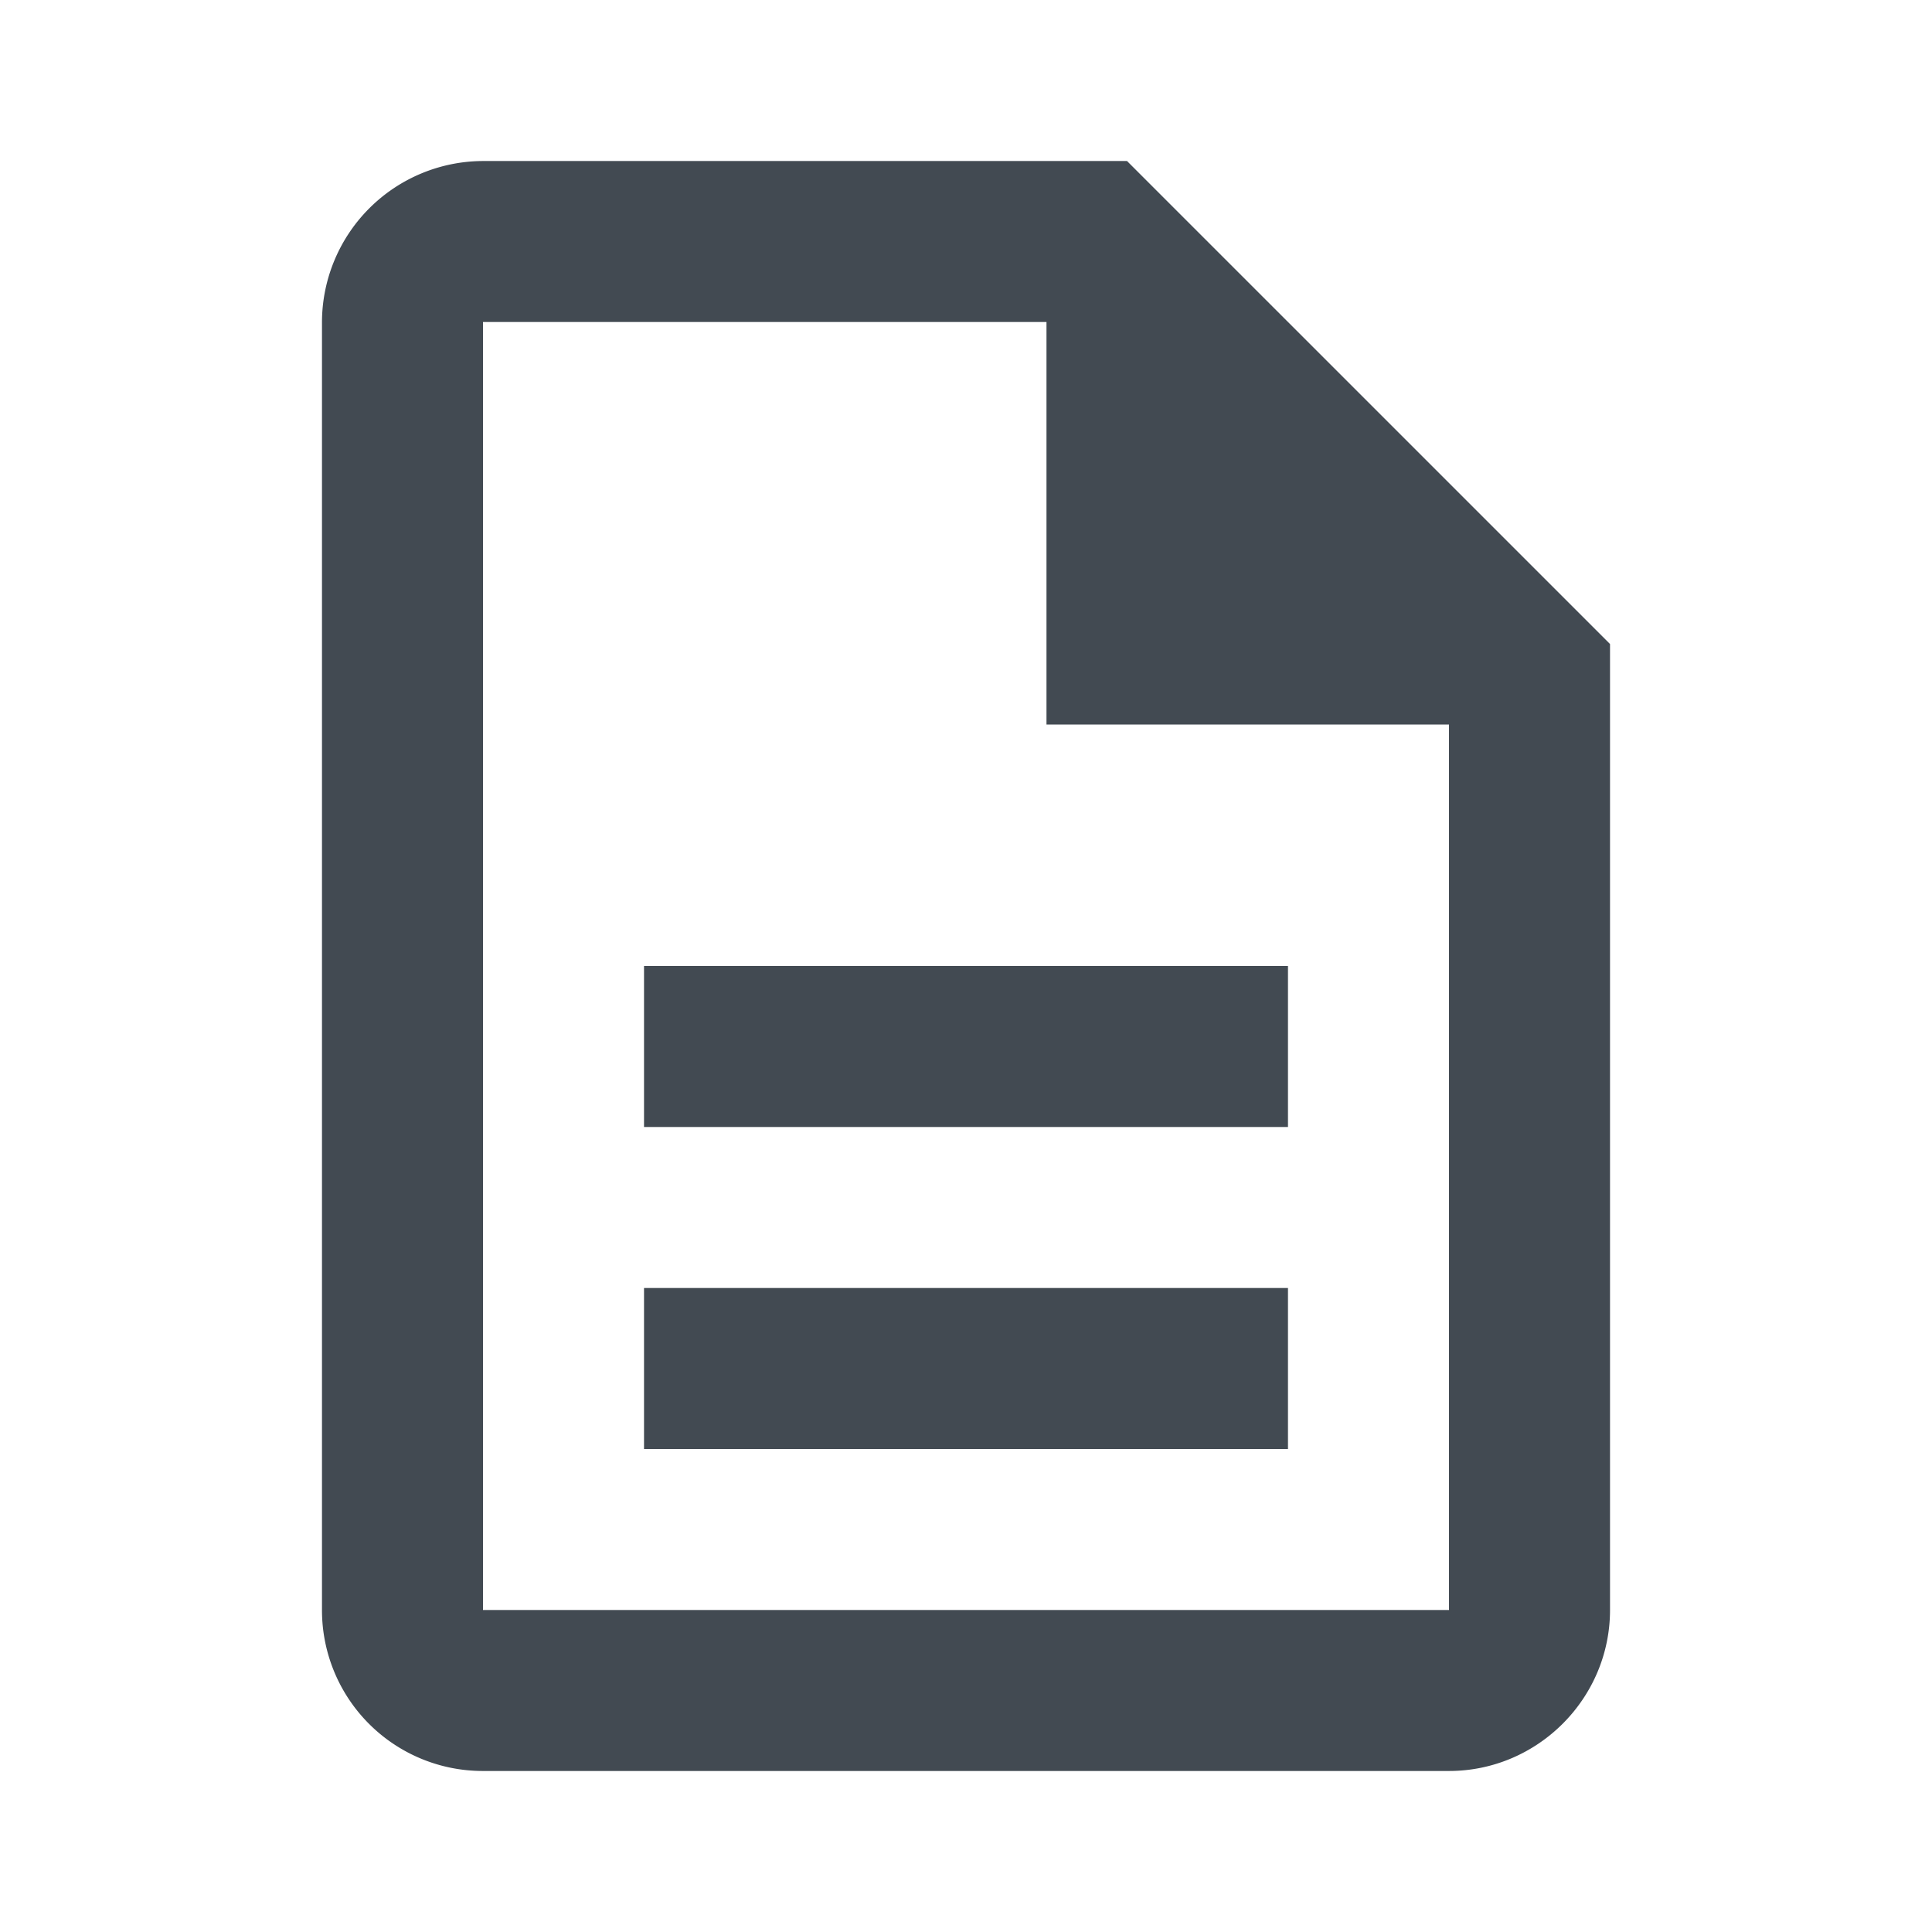<svg width="32" height="32" viewBox="0 0 32 32" xmlns="http://www.w3.org/2000/svg">
    <g fill="none" fill-rule="evenodd">
        <path d="M0 0h32v32H0z"/>
        <path d="M0 0h32v32H0z"/>
        <path d="M10.667 21.333h10.666V24H10.667v-2.667zm0-5.333h10.666v2.667H10.667V16zm8-13.333H8a2.675 2.675 0 0 0-2.667 2.666v21.334a2.663 2.663 0 0 0 2.654 2.666H24c1.467 0 2.667-1.2 2.667-2.666v-16l-8-8zm5.333 24H8V5.333h9.333V12H24v14.667z" fill="#424A52" fill-rule="nonzero"/>
    </g>
</svg>
